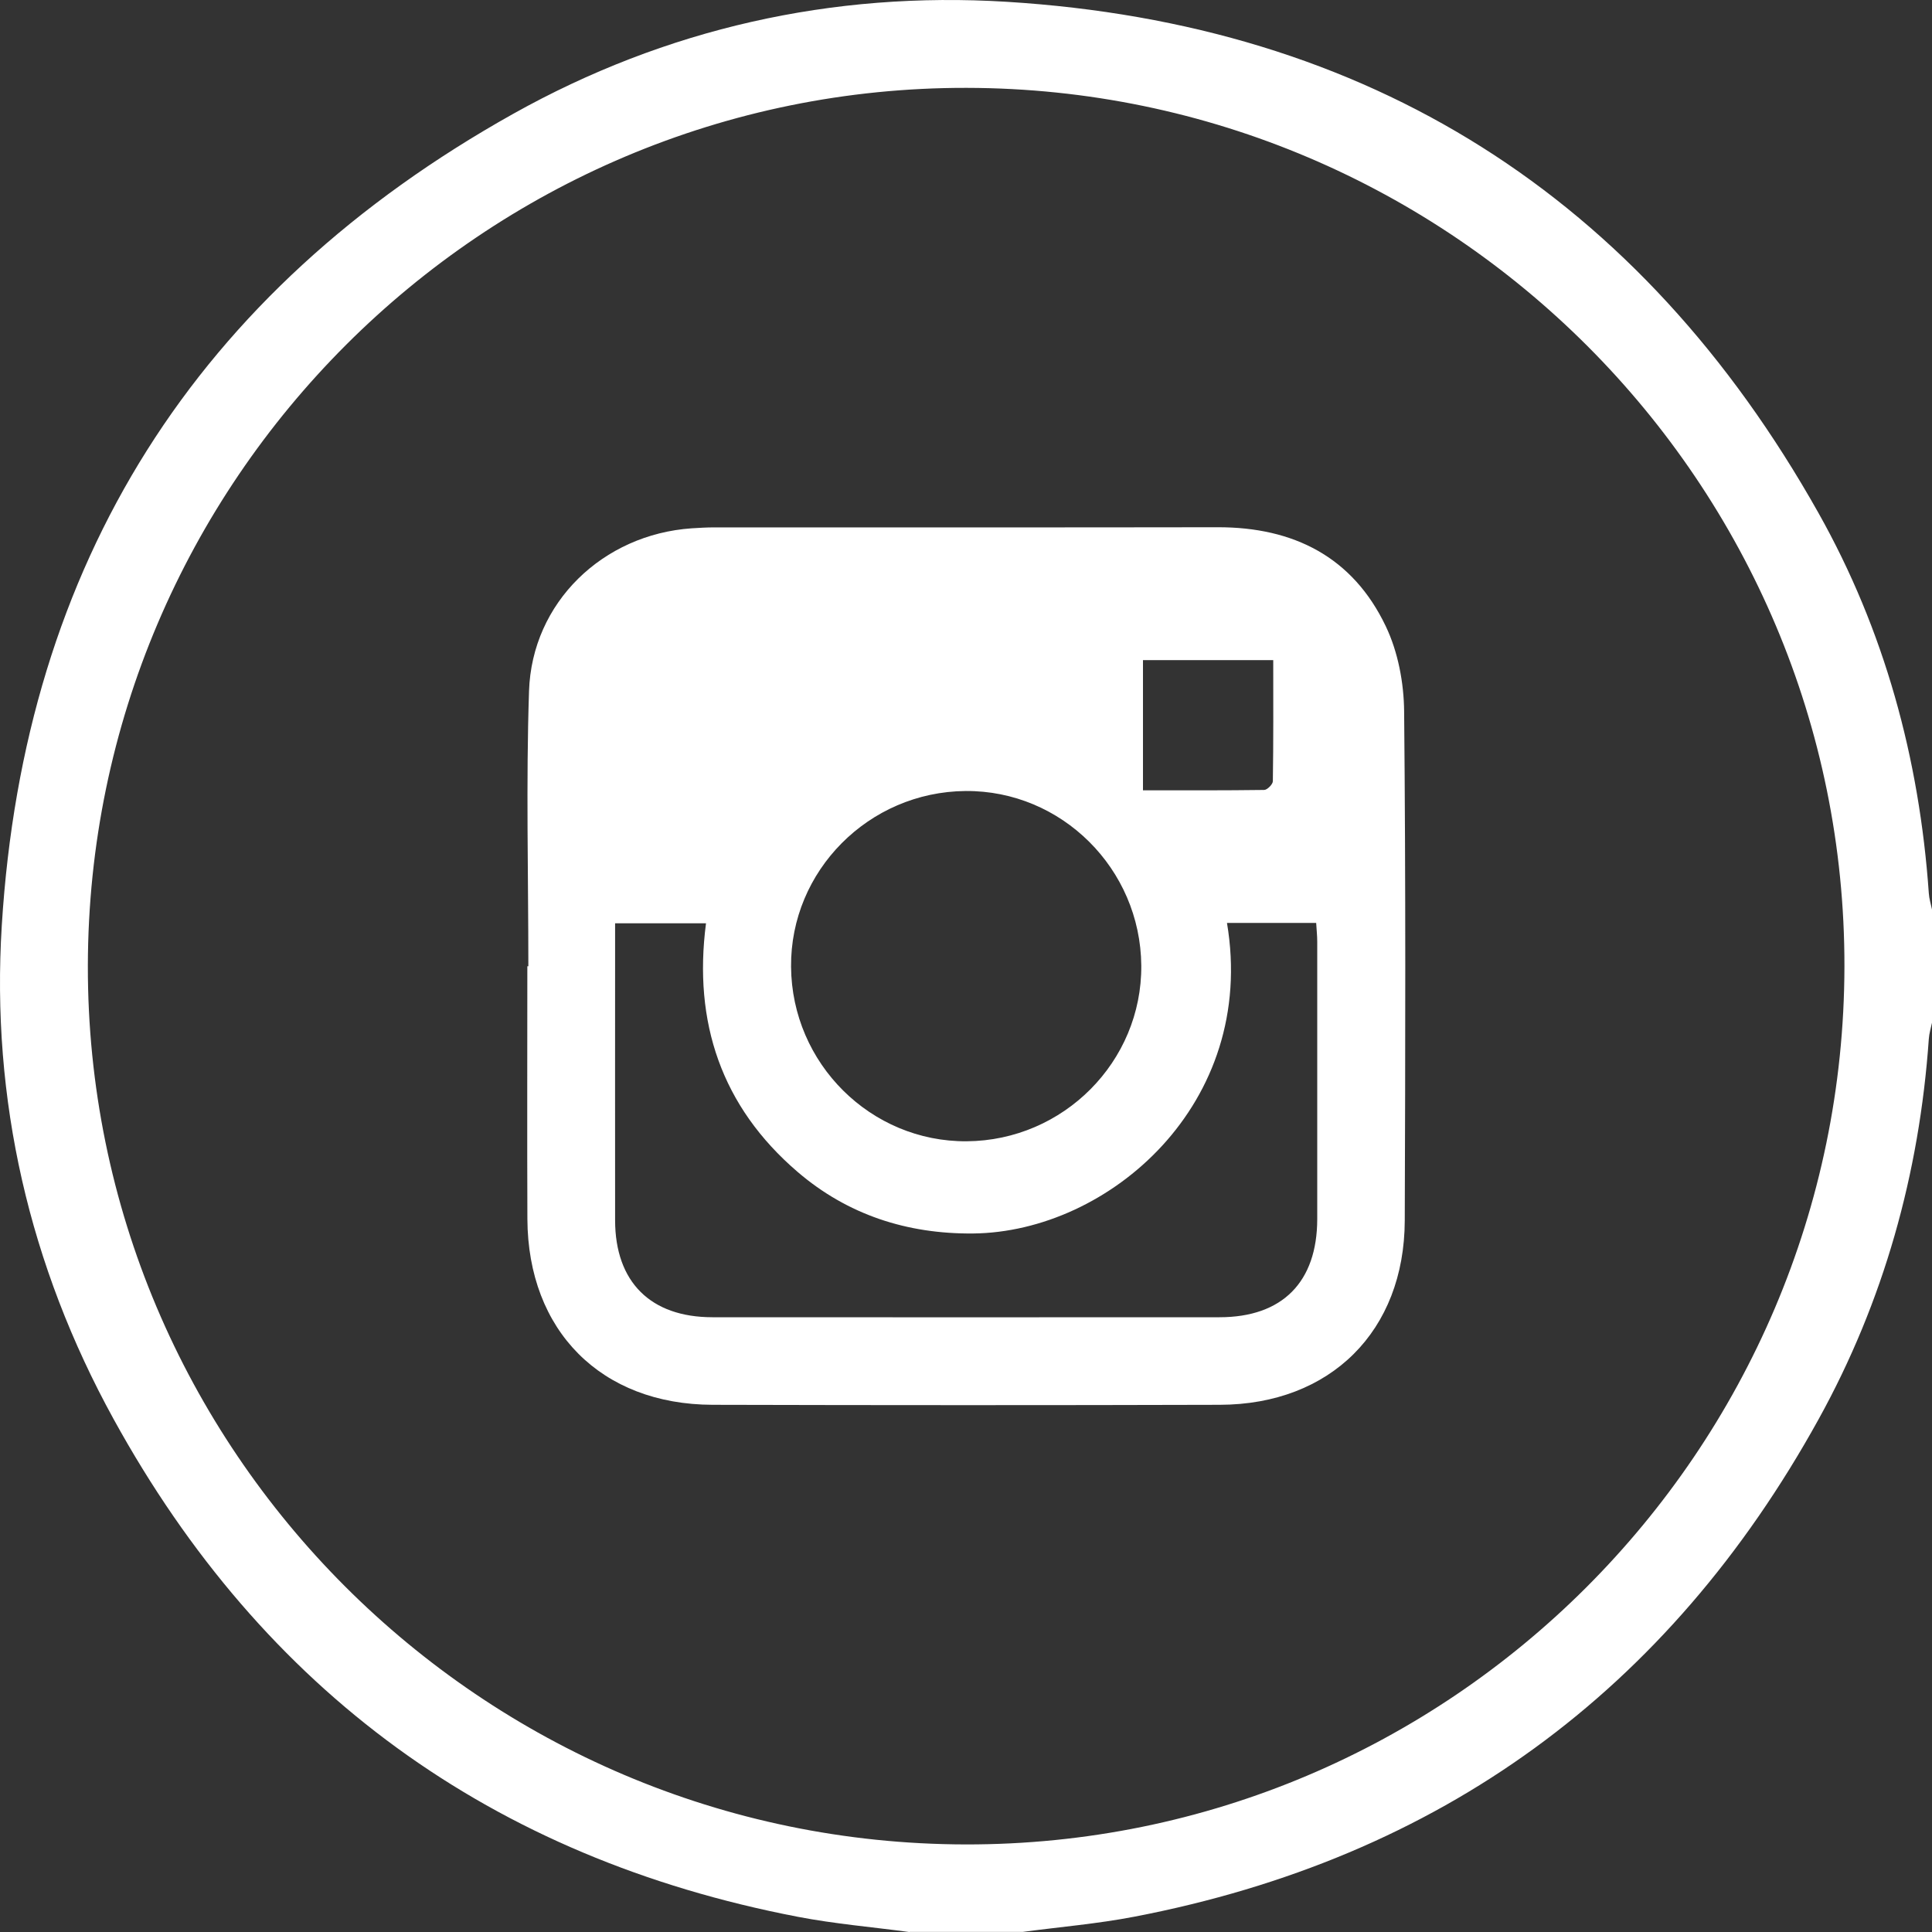 <svg width="40" height="40" viewBox="0 0 40 40" fill="none" xmlns="http://www.w3.org/2000/svg">
<rect x="0" y="0" width="40" height="40" fill="#333333" stroke="none"/>
<path d="M18.83 40.001C18.059 39.897 17.281 39.832 16.517 39.685C10.186 38.467 5.452 35.02 2.351 29.379C0.607 26.207 -0.187 22.766 0.037 19.159C0.501 11.653 4.065 6.028 10.623 2.358C13.781 0.591 17.233 -0.185 20.84 0.037C28.346 0.5 33.964 4.066 37.647 10.616C39.016 13.05 39.739 15.703 39.934 18.494C39.941 18.607 39.977 18.719 40 18.83V21.174C39.977 21.286 39.941 21.397 39.934 21.51C39.739 24.299 39.001 26.943 37.651 29.386C34.54 35.018 29.815 38.467 23.486 39.683C22.723 39.83 21.945 39.895 21.174 39.998H18.831L18.83 40.001ZM19.992 38.187C30.005 38.204 38.169 30.048 38.187 20.014C38.204 10.001 30.048 1.836 20.014 1.819C10.001 1.802 1.836 9.958 1.819 19.992C1.802 30.005 9.958 38.169 19.992 38.187Z" fill="white"/>
<path d="M10.939 20.005C10.939 18.106 10.89 16.204 10.953 14.307C11.013 12.473 12.482 11.064 14.322 10.938C14.478 10.928 14.634 10.919 14.79 10.919C18.264 10.918 21.738 10.922 25.212 10.916C26.782 10.913 28.007 11.531 28.691 12.966C28.945 13.497 29.066 14.139 29.071 14.732C29.105 18.245 29.096 21.758 29.084 25.27C29.077 27.557 27.547 29.079 25.255 29.085C21.755 29.095 18.255 29.094 14.755 29.085C12.444 29.079 10.929 27.552 10.919 25.235C10.912 23.492 10.918 21.748 10.918 20.005C10.925 20.005 10.932 20.005 10.939 20.005ZM25.403 19.107C26.035 22.85 22.958 25.511 20.146 25.538C18.782 25.55 17.549 25.152 16.511 24.261C14.937 22.91 14.35 21.167 14.617 19.116H12.735C12.735 19.256 12.735 19.372 12.735 19.487C12.735 21.414 12.733 23.339 12.735 25.266C12.737 26.541 13.468 27.271 14.748 27.272C18.248 27.274 21.749 27.274 25.249 27.272C26.55 27.272 27.271 26.544 27.272 25.237C27.273 23.325 27.272 21.412 27.272 19.498C27.272 19.373 27.258 19.248 27.25 19.108H25.404L25.403 19.107ZM23.629 19.991C23.613 17.987 21.978 16.362 19.992 16.377C17.987 16.393 16.362 18.029 16.378 20.015C16.393 22.019 18.028 23.643 20.015 23.629C22.019 23.614 23.644 21.978 23.629 19.991ZM23.665 16.363C24.517 16.363 25.345 16.366 26.173 16.355C26.236 16.355 26.352 16.238 26.353 16.175C26.366 15.347 26.361 14.518 26.361 13.667H23.664V16.363L23.665 16.363Z" fill="white"/>
</svg>
